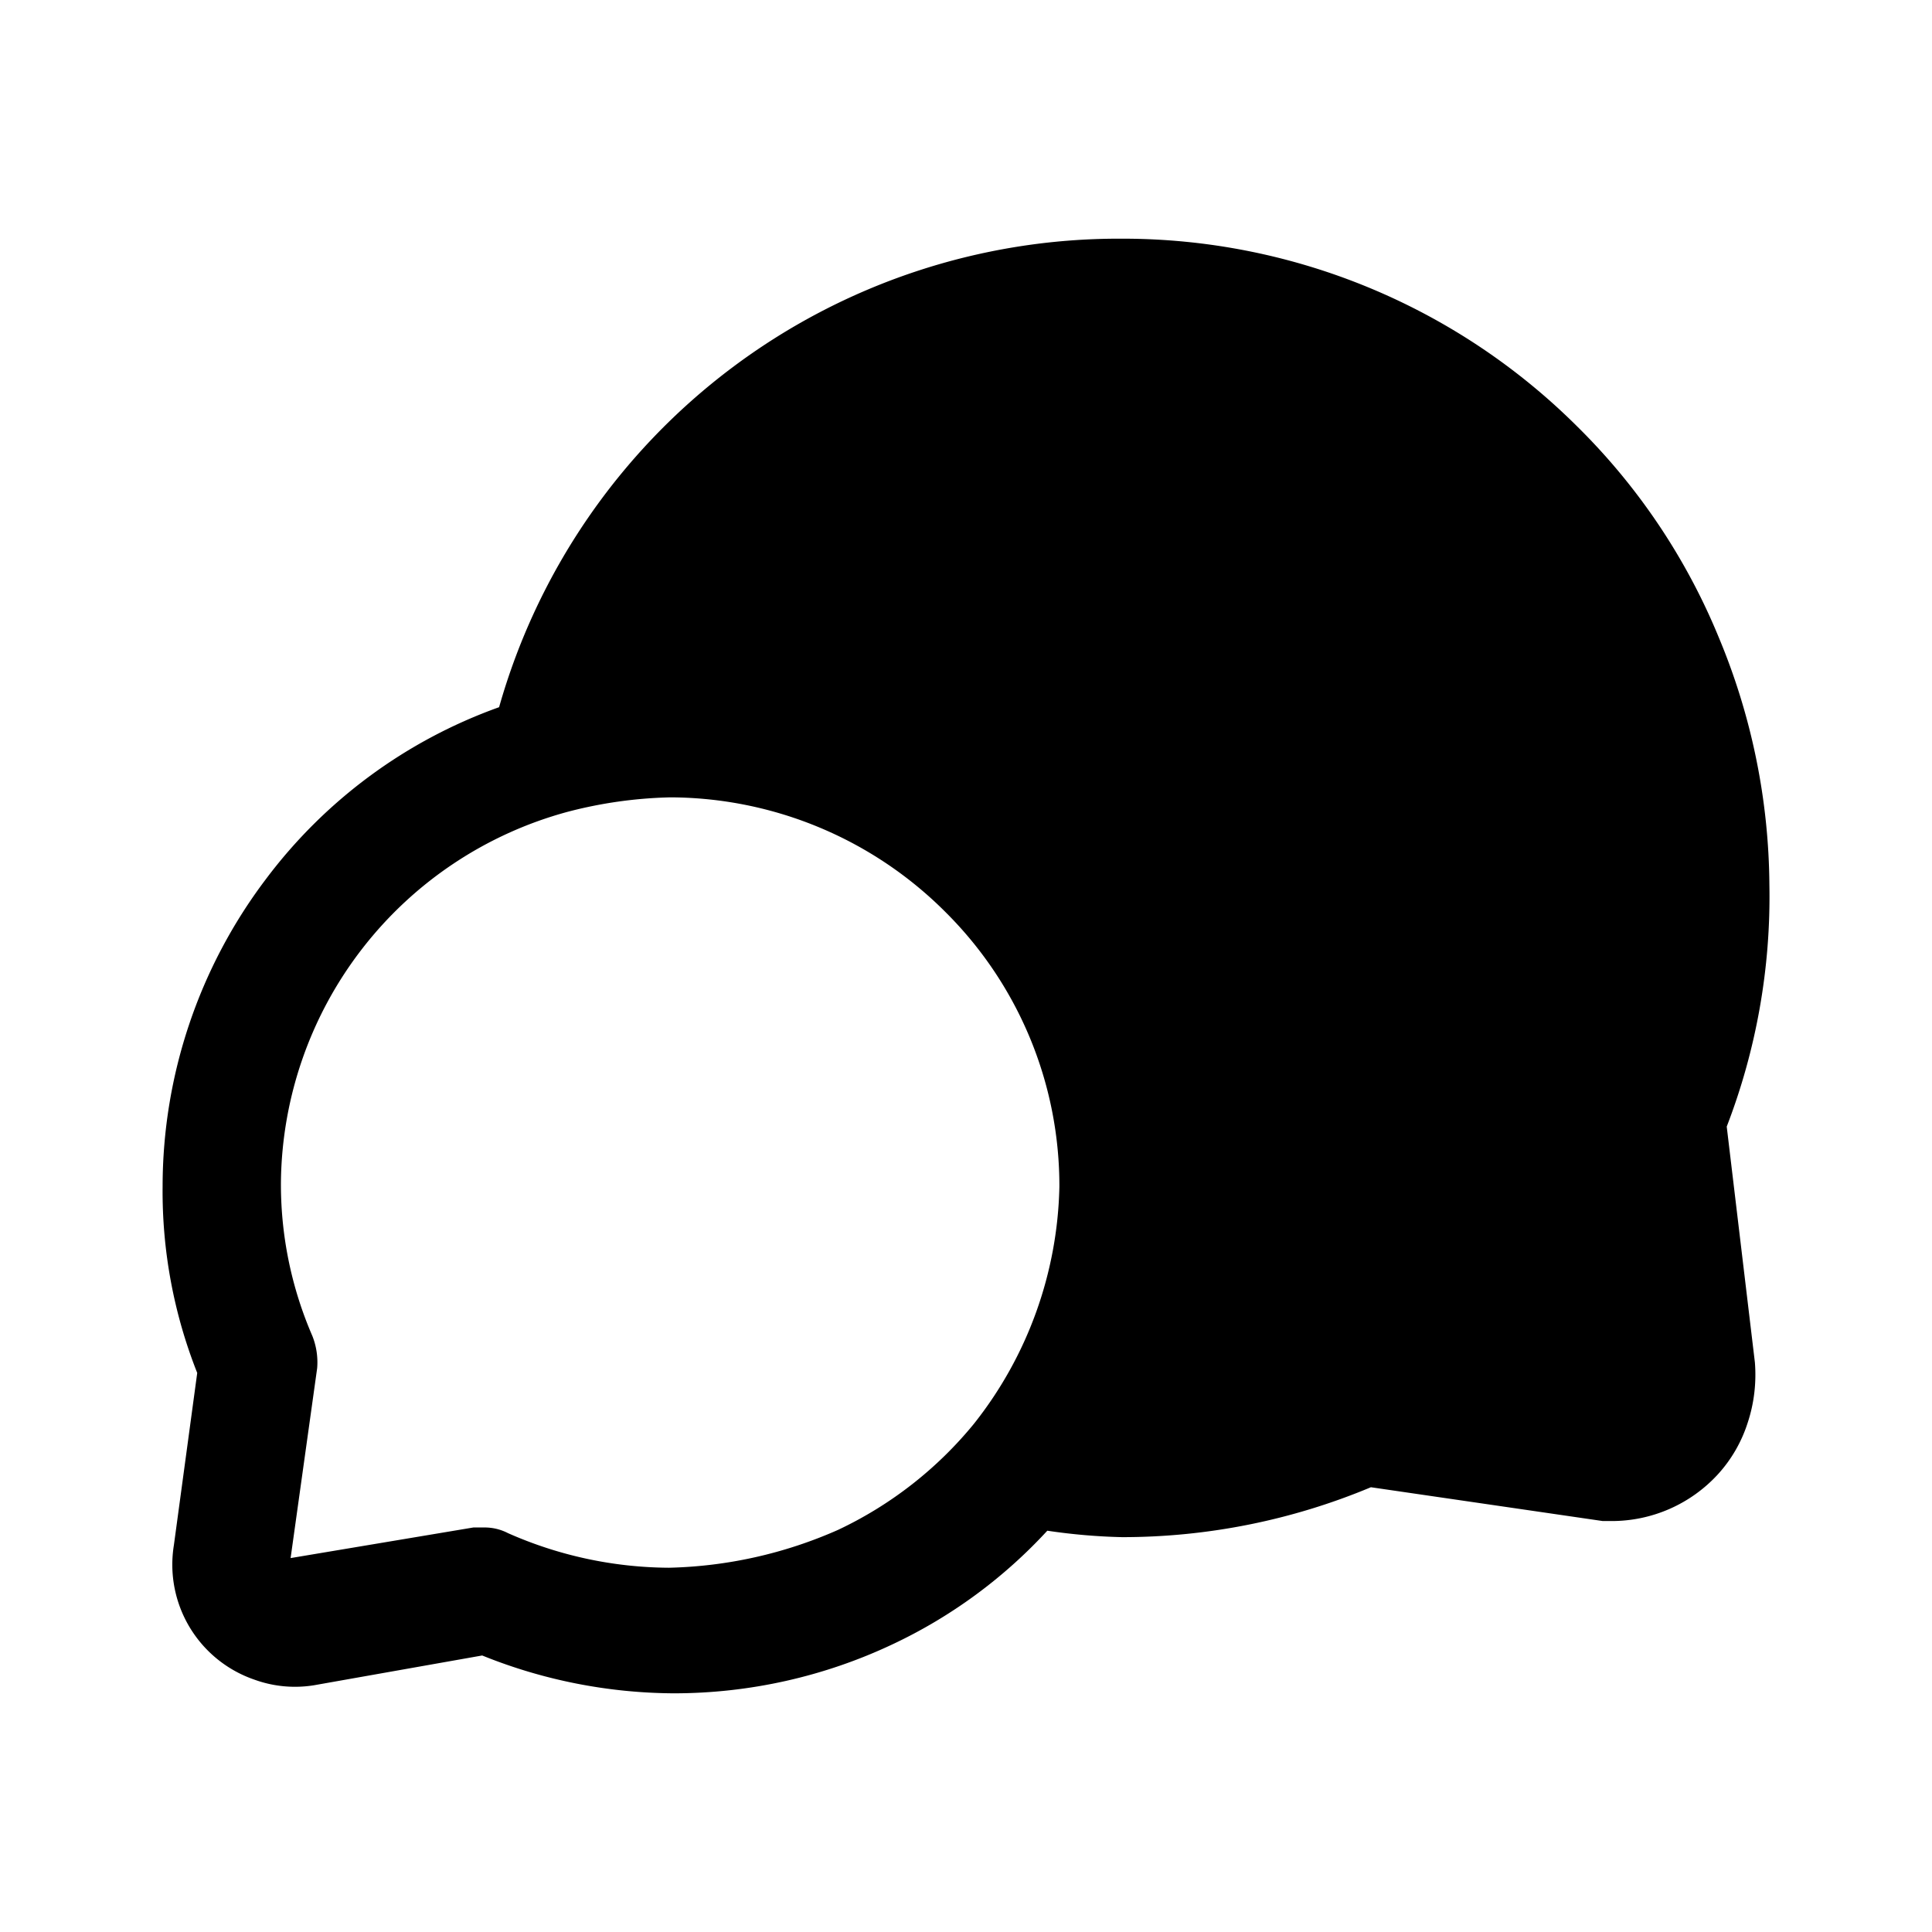 <?xml version="1.0" encoding="utf-8"?>
<!-- Generator: www.svgicons.com -->
<svg xmlns="http://www.w3.org/2000/svg" width="800" height="800" viewBox="0 0 24 24">
<path fill="currentColor" d="M21.98 10.995a8.11 8.11 0 0 0-.63-3.08a7.89 7.89 0 0 0-1.75-2.61a8 8 0 0 0-5.67-2.34a8 8 0 0 0-7.73 5.82a6.25 6.25 0 0 0-2.9 2.14a6.33 6.33 0 0 0-1.28 3.81a6.12 6.12 0 0 0 .43 2.32l-.29 2.14a1.51 1.51 0 0 0 1 1.67c.236.086.49.11.74.07l2.09-.37a6.429 6.429 0 0 0 2.38.47c.94 0 1.87-.208 2.72-.61a6.2 6.2 0 0 0 1.92-1.41c.308.046.618.073.93.08c1.06 0 2.11-.21 3.09-.62l2.88.42h.11a1.79 1.79 0 0 0 1.32-.58a1.73 1.73 0 0 0 .37-.64c.08-.241.11-.497.09-.75l-.35-2.93a7.94 7.94 0 0 0 .53-3m-9.88 6.69a4.849 4.849 0 0 1-1.69 1.32a5.49 5.49 0 0 1-2.1.47a4.998 4.998 0 0 1-2-.43a.63.63 0 0 0-.3-.07h-.13l-2.27.38l.33-2.36a.89.89 0 0 0-.06-.4a4.73 4.73 0 0 1-.39-1.93a4.82 4.82 0 0 1 3.56-4.58a5.49 5.49 0 0 1 1.28-.18a4.85 4.85 0 0 1 3.42 1.43a4.792 4.792 0 0 1 1.41 3.41a4.9 4.9 0 0 1-1.06 2.94"/>
</svg>